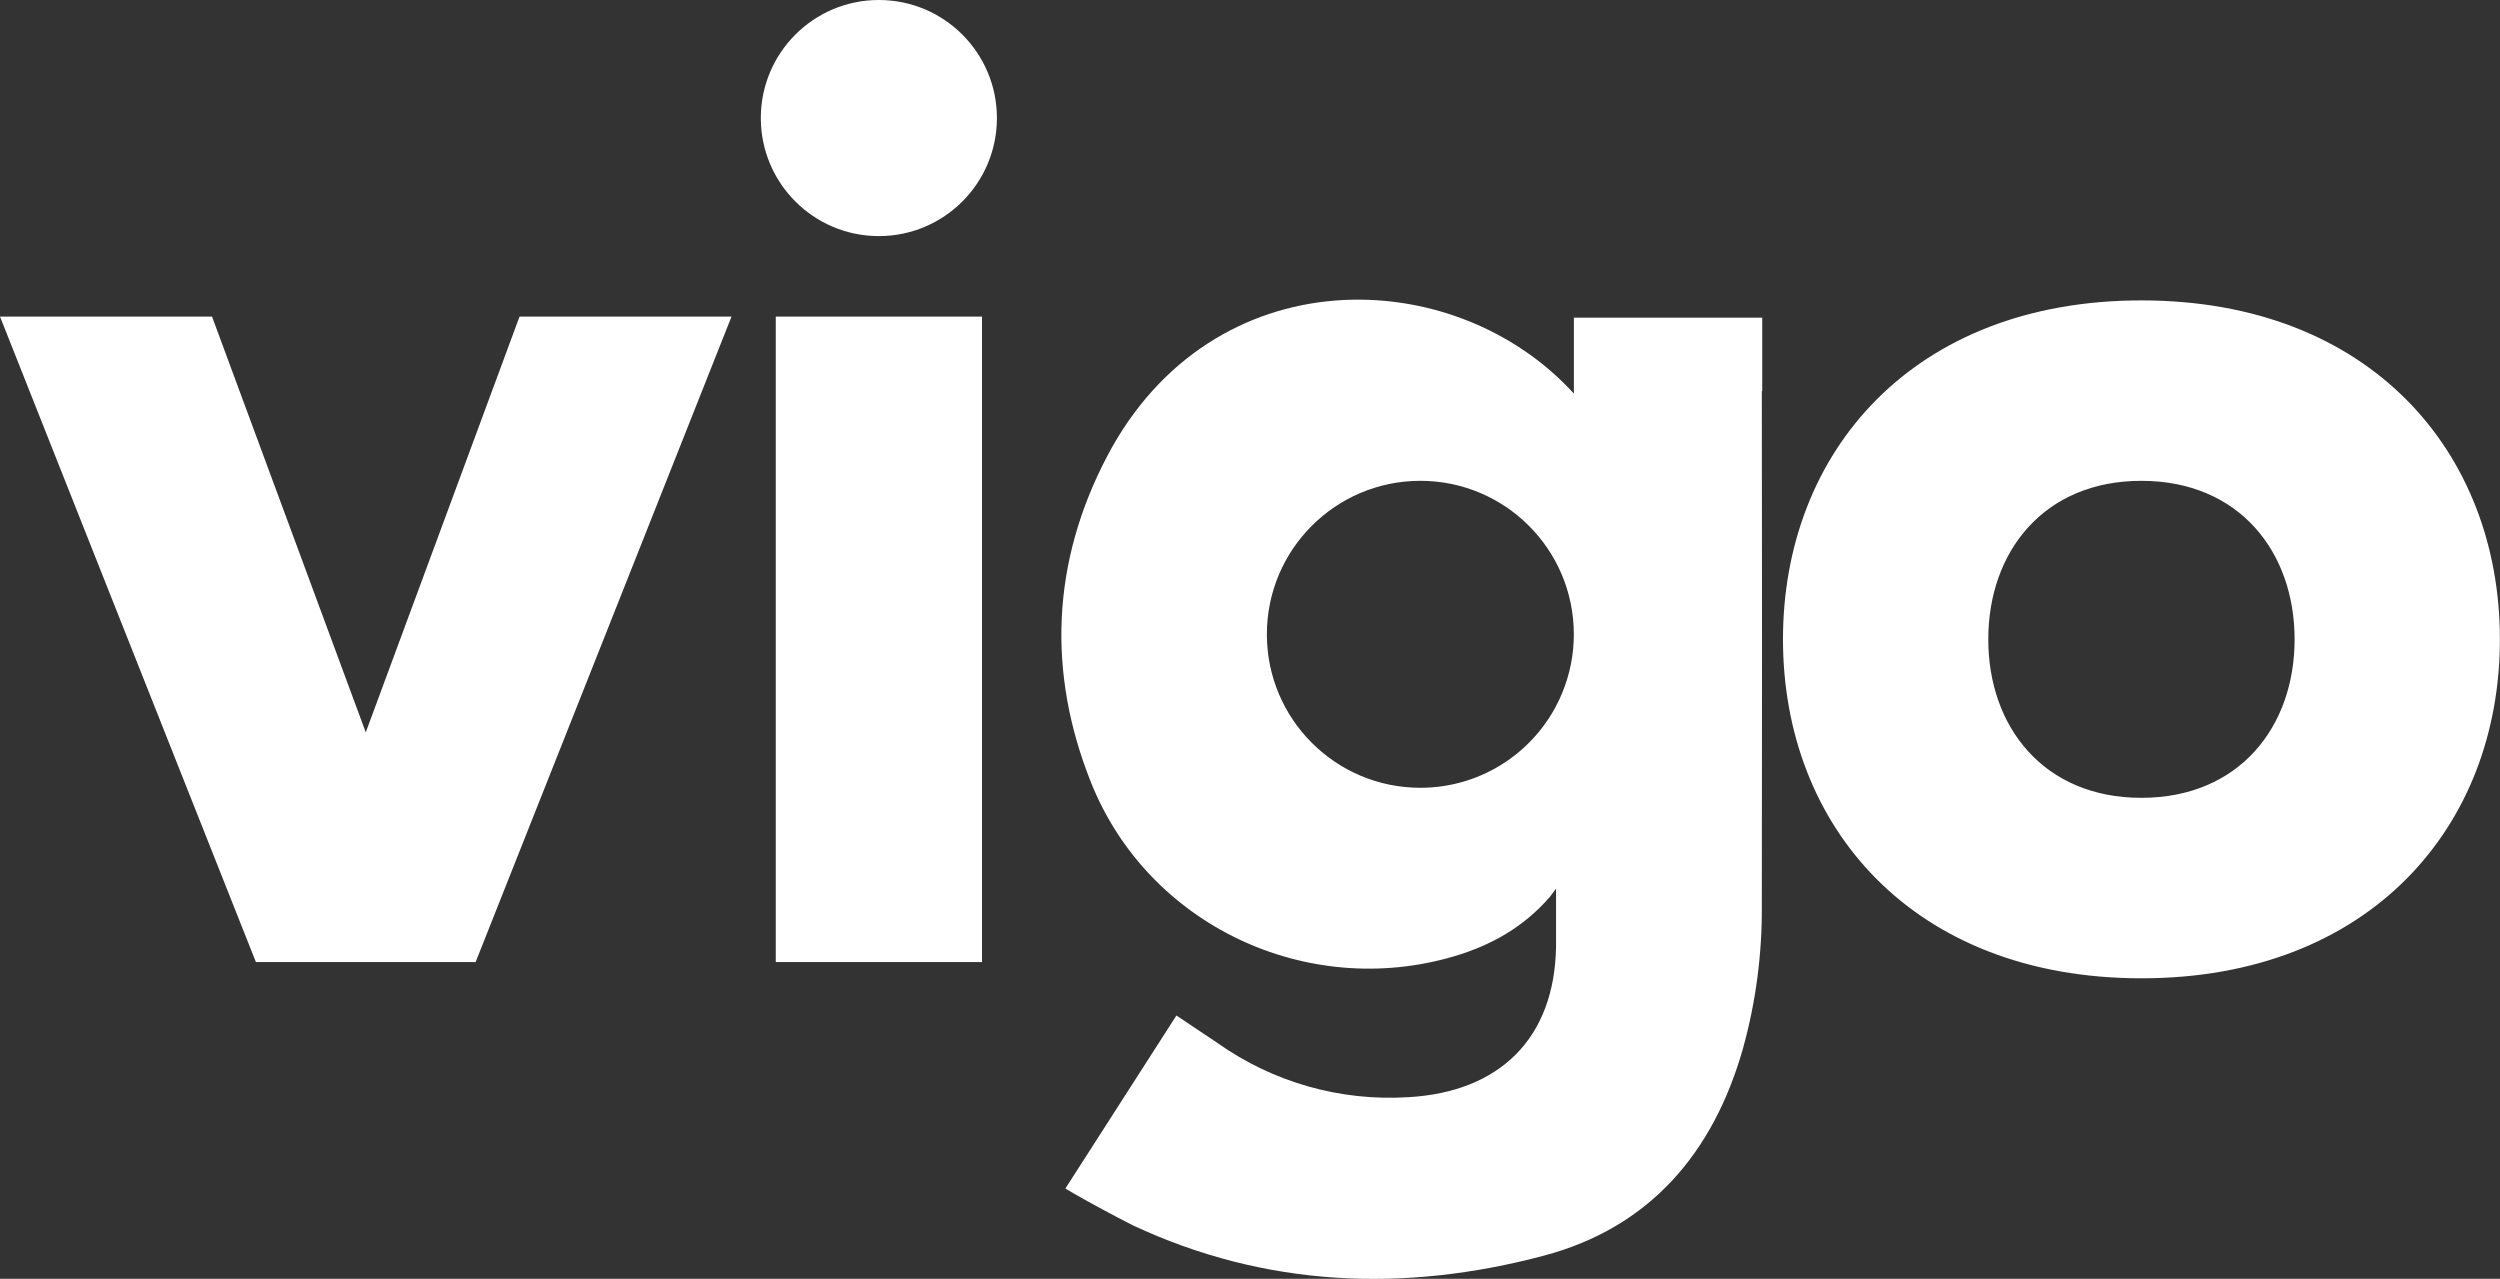 <?xml version="1.0" encoding="utf-8"?>
<!-- Generator: Adobe Illustrator 16.0.0, SVG Export Plug-In . SVG Version: 6.00 Build 0)  -->
<!DOCTYPE svg PUBLIC "-//W3C//DTD SVG 1.1//EN" "http://www.w3.org/Graphics/SVG/1.1/DTD/svg11.dtd">
<svg version="1.1" id="Layer_1" xmlns="http://www.w3.org/2000/svg" xmlns:xlink="http://www.w3.org/1999/xlink" x="0px" y="0px"
	 width="92.41px" height="47.27px" viewBox="0 0 92.41 47.27" enable-background="new 0 0 92.41 47.27" xml:space="preserve">
<rect x="0" y="0" width="92.41" height="47.27" fill="#333333" stroke="none"/>
<path fill="#FFFFFF" d="M13.52,27.07L7.837,11.702H0l9.459,23.86h8.122l9.459-23.86h-7.836L13.52,27.07L13.52,27.07z M36.299,11.702
	h-7.623v23.86h7.623V11.702z M32.486,8.727c2.41,0,4.364-1.954,4.364-4.364C36.85,1.954,34.896,0,32.486,0l0,0
	c-2.41,0-4.363,1.954-4.363,4.363C28.123,6.773,30.076,8.727,32.486,8.727z M79.154,11.104c-8.444,0-13.248,5.608-13.248,12.528
	c0,6.921,4.807,12.53,13.25,12.53c8.441,0,13.25-5.609,13.25-12.53c0-6.92-4.803-12.528-13.25-12.528H79.154z M79.154,29.491
	c-3.608,0-5.659-2.623-5.659-5.859c0-3.236,2.051-5.859,5.659-5.859c3.611,0,5.664,2.623,5.664,5.86
	C84.818,26.868,82.766,29.491,79.154,29.491z M65.139,14.459v-2.716h-6.962v2.806c-4.438-4.873-13.373-5.066-17.249,2.31
	c-2.05,3.9-2.231,7.989-0.597,12.071c2.11,5.268,7.97,8.022,13.408,6.422c1.378-0.406,2.589-1.086,3.554-2.205l0.225-0.299v2.135
	c-0.05,3.391-2.078,5.387-5.474,5.574c-2.505,0.154-4.986-0.551-7.035-2c-0.507-0.342-1.015-0.682-1.524-1.02l-4.104,6.395
	l0.333,0.198c0.71,0.403,1.43,0.79,2.157,1.161c4.904,2.296,10.038,2.494,15.193,1.124c3.916-1.039,6.265-3.796,7.36-7.647
	c0.478-1.717,0.712-3.49,0.7-5.272c0.01-6.345,0.01-12.693,0-19.044L65.139,14.459L65.139,14.459z M52.508,29.12
	c-3.133,0.003-5.676-2.534-5.679-5.667c-0.004-3.133,2.533-5.676,5.667-5.68c3.133-0.003,5.676,2.533,5.679,5.667
	c0.002,0.747-0.145,1.486-0.431,2.177C56.867,27.736,54.801,29.119,52.508,29.12z"/>
</svg>
